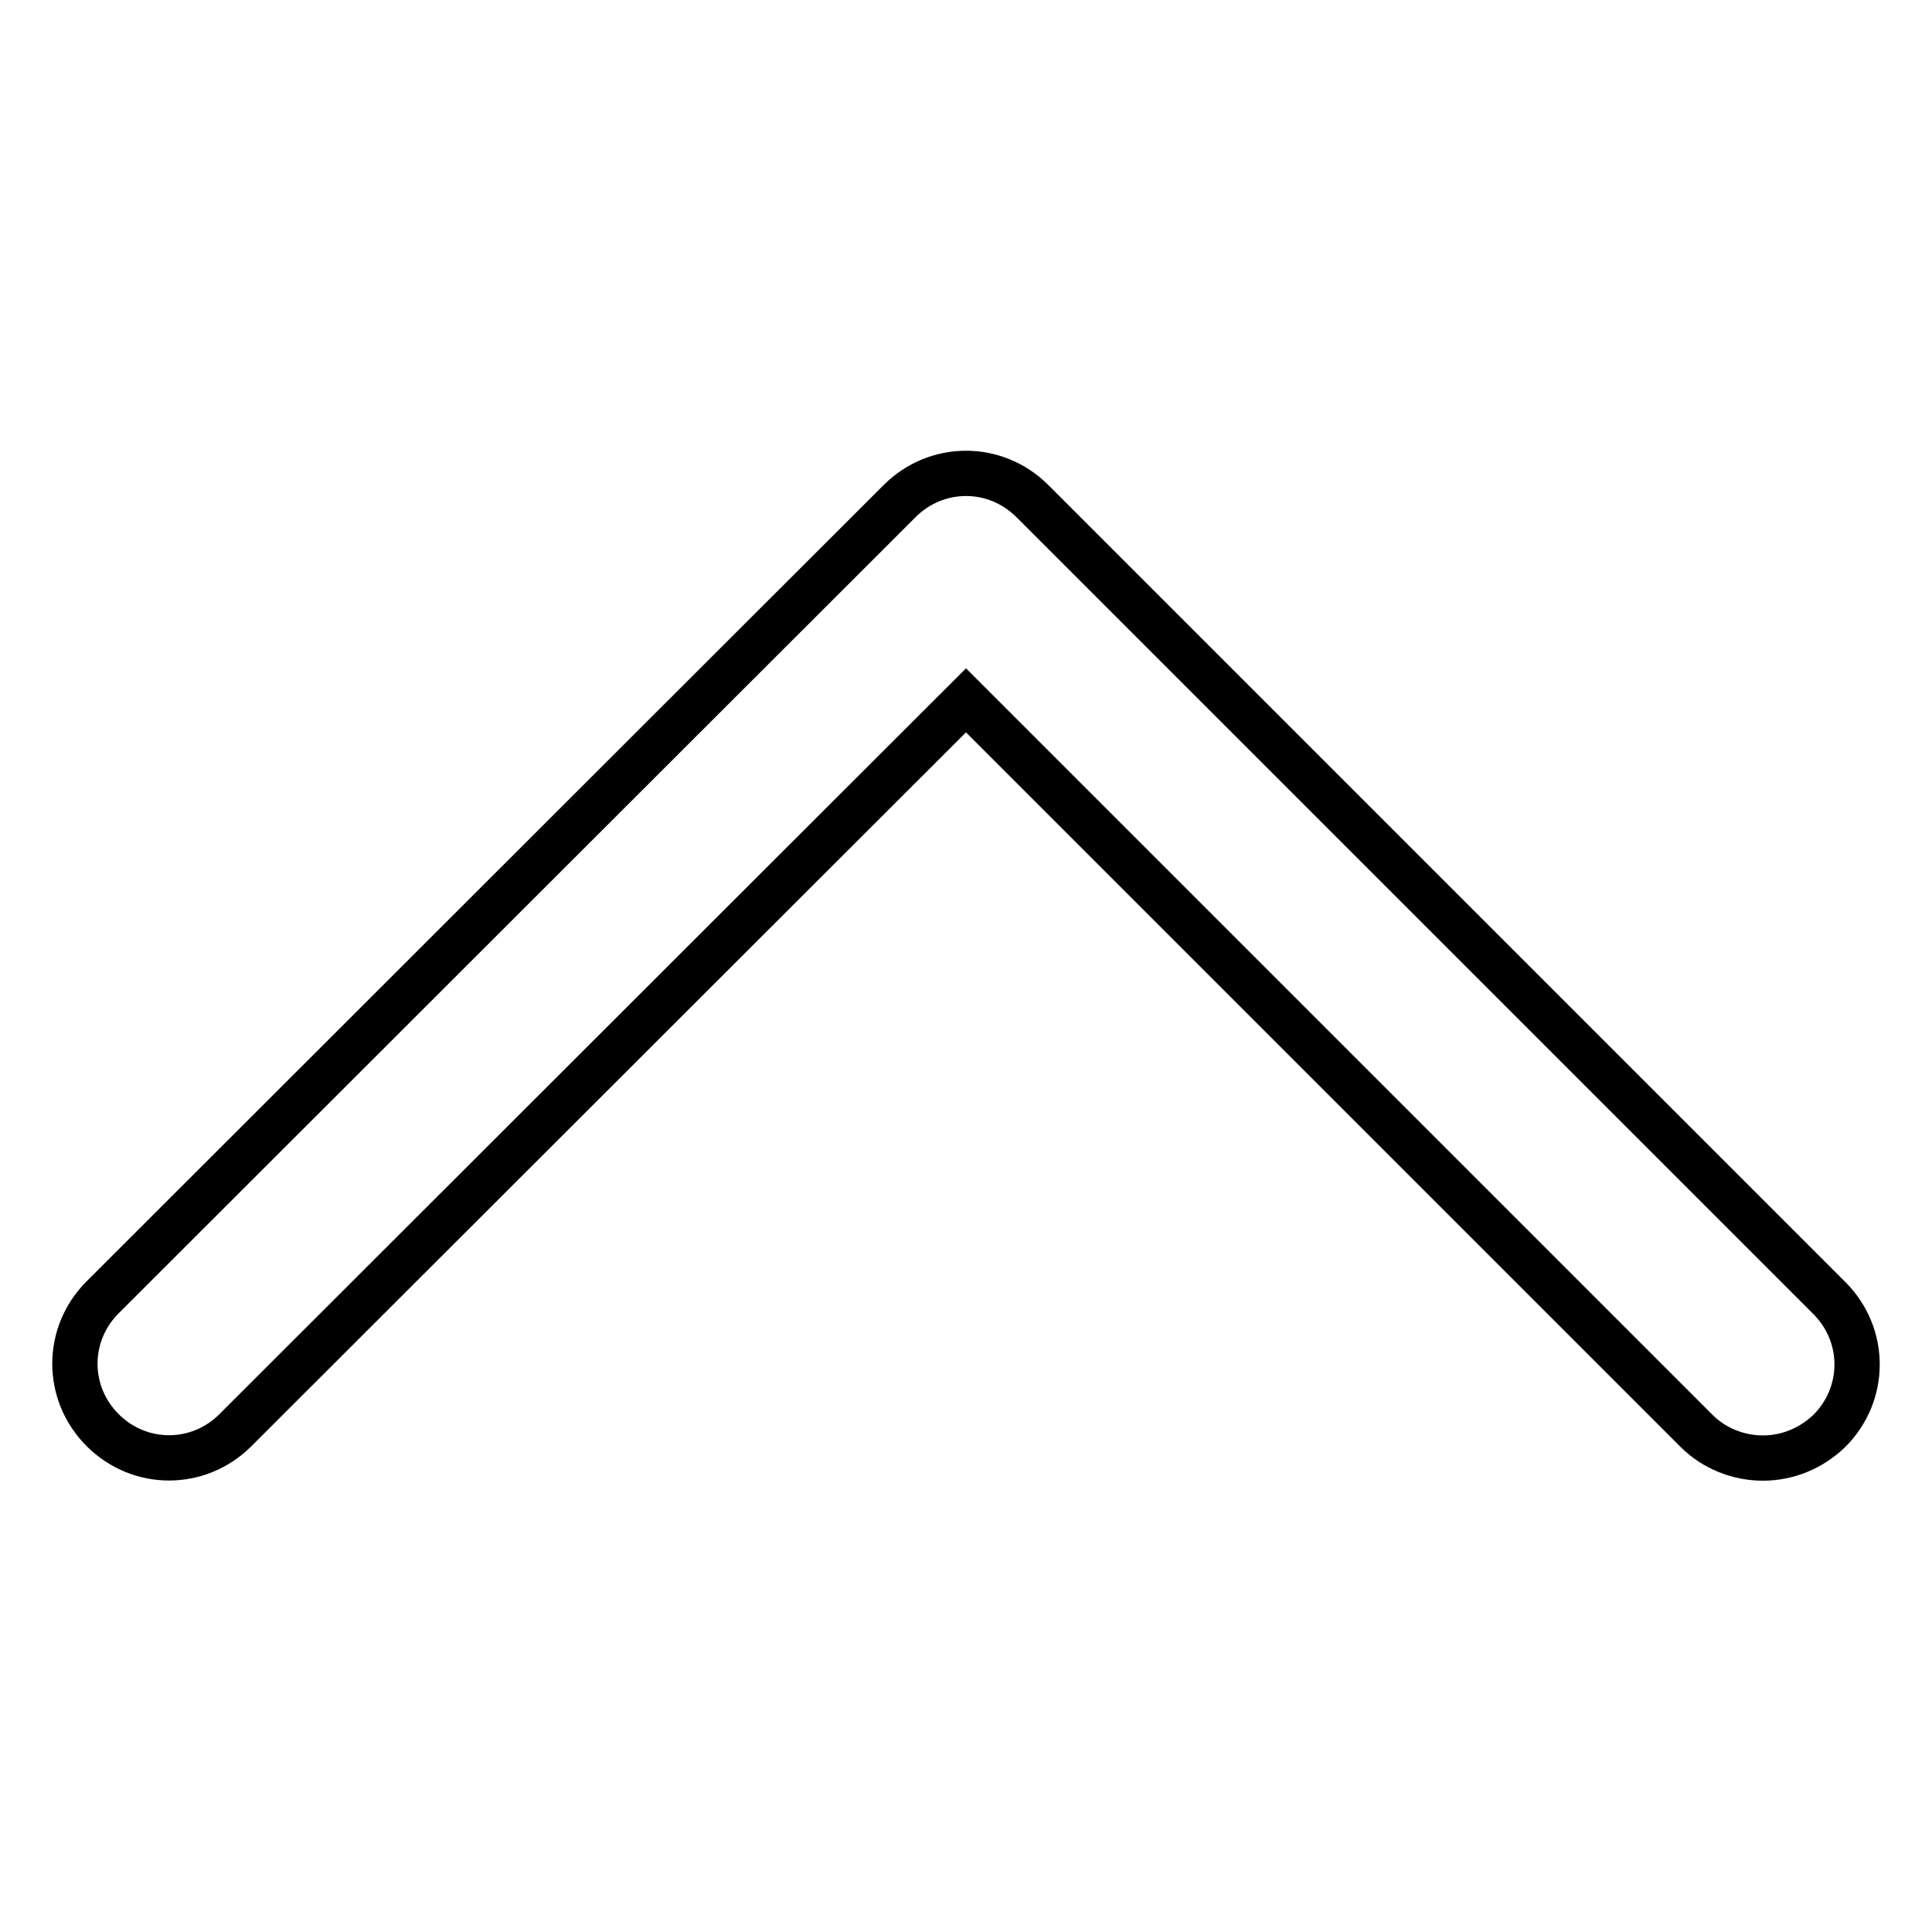 <?xml version="1.0" encoding="utf-8"?>
<!-- Svg Vector Icons : http://www.onlinewebfonts.com/icon -->
<!DOCTYPE svg PUBLIC "-//W3C//DTD SVG 1.1//EN" "http://www.w3.org/Graphics/SVG/1.1/DTD/svg11.dtd">
<svg version="1.1" xmlns="http://www.w3.org/2000/svg" xmlns:xlink="http://www.w3.org/1999/xlink" x="0px" y="0px" viewBox="0 0 256 256" enable-background="new 0 0 256 256" xml:space="preserve">
<g> <path stroke-width="6" fill-opacity="0" stroke="#000000"  d="M233.6,193.2c-3.3,0-6.5-1.3-8.8-3.6L128,92.8l-96.8,96.7c-4.9,4.9-12.7,4.9-17.6,0 c-4.9-4.9-4.9-12.7,0-17.6L119.2,66.4c4.9-4.9,12.7-4.9,17.6,0c0,0,0,0,0,0L242.4,172c4.9,4.9,4.9,12.7,0,17.6 C240,191.9,236.9,193.2,233.6,193.2L233.6,193.2z"/></g>
</svg>